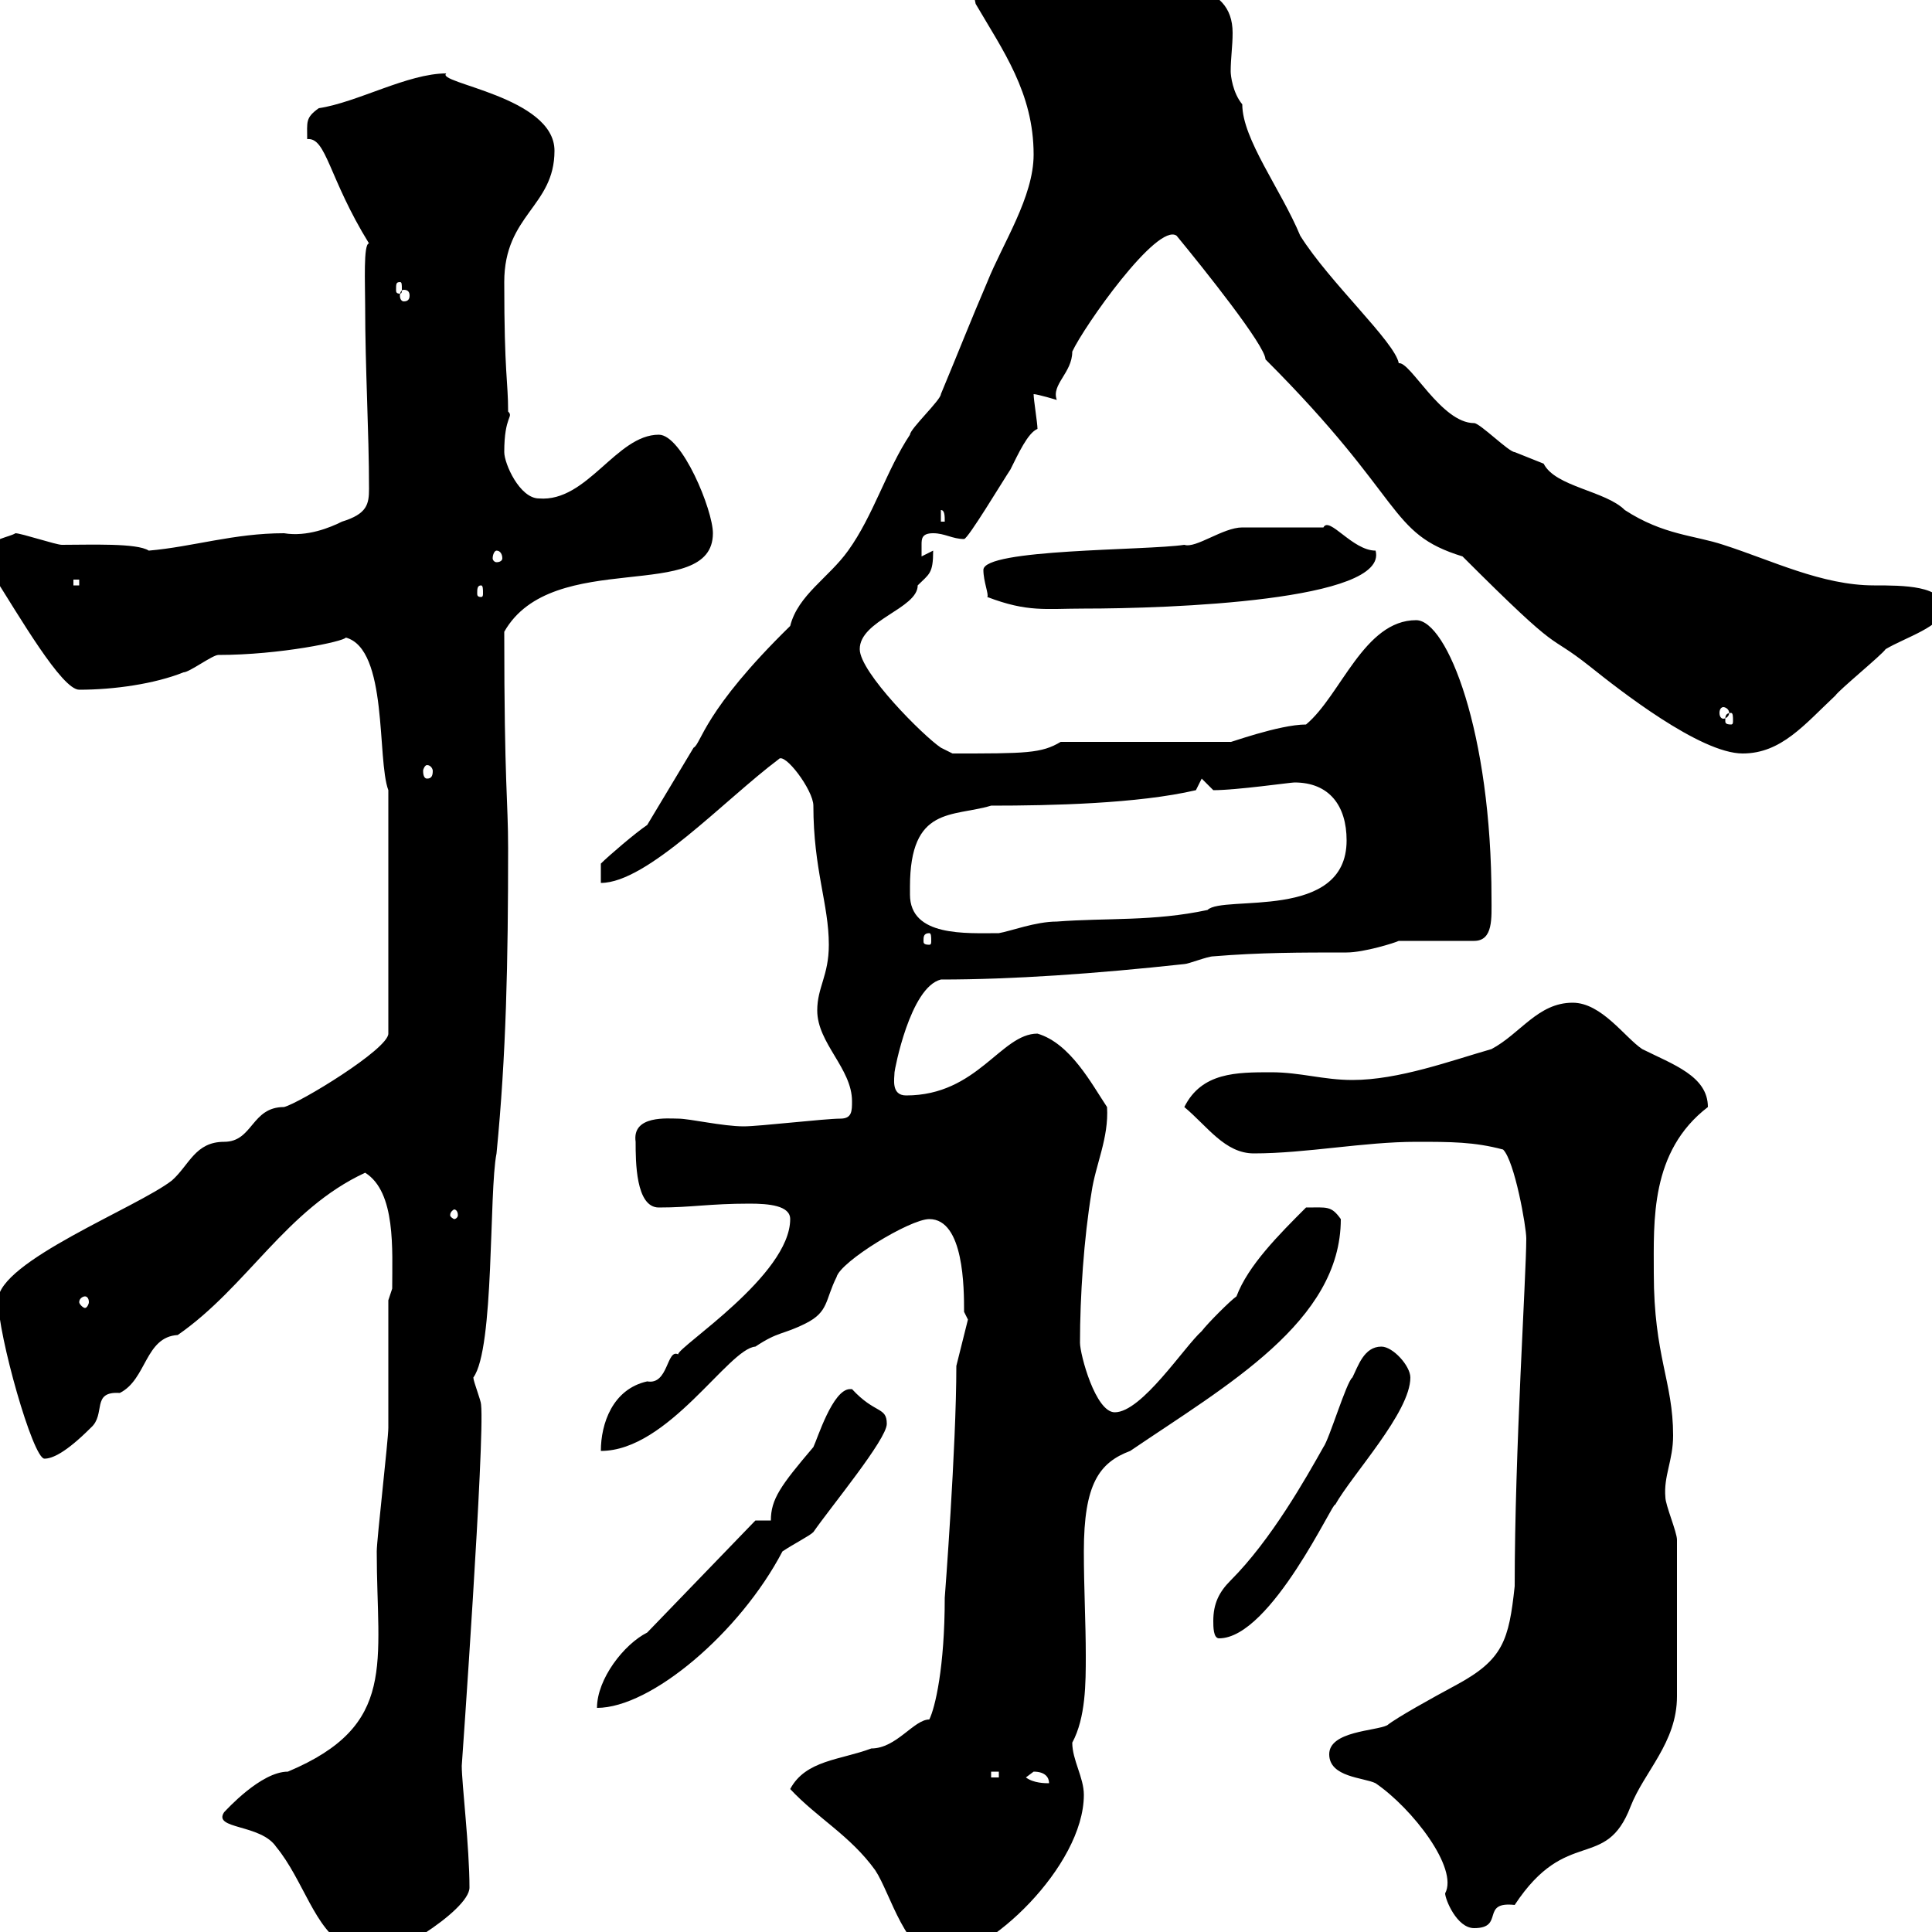 <svg xmlns="http://www.w3.org/2000/svg" xmlns:xlink="http://www.w3.org/1999/xlink" width="300" height="300"><path d="M53.70 302.10C53.70 302.40 53.70 303 53.70 303.30C53.70 304.20 53.70 304.80 55.50 304.80C59.70 304.80 72.90 296.70 72.90 293.10C72.90 286.80 71.70 276.90 71.70 274.20C71.70 274.20 75.30 223.50 74.70 218.10C74.70 217.50 73.50 214.50 73.50 213.90C76.80 209.40 75.90 185.10 77.10 179.10C78.60 163.80 78.90 149.40 78.90 131.70C78.90 124.20 78.30 122.10 78.30 98.10C85.80 84.90 110.70 93.90 110.70 82.80C110.70 79.20 105.90 67.50 102.30 67.50C95.70 67.50 91.20 78 83.70 77.40C80.70 77.40 78.30 72 78.30 70.20C78.30 64.50 79.80 64.80 78.90 63.90C78.90 59.10 78.30 58.20 78.30 43.80C78.30 33.30 86.10 32.10 86.10 23.40C86.10 15 67.50 12.90 69.30 11.40C63.30 11.40 55.50 15.90 49.50 16.80C47.40 18.30 47.70 18.90 47.70 21.60C50.70 21.30 51 27.60 57.30 37.80C56.40 37.80 56.70 44.10 56.70 47.40C56.70 57.30 57.30 66.90 57.30 75.90C57.30 78.30 57 79.80 53.10 81C51.30 81.90 47.70 83.40 44.10 82.80C36.30 82.80 30 84.90 23.10 85.50C21.30 84.30 14.10 84.60 9.60 84.60C8.70 84.60 3.30 82.80 2.40 82.80C1.50 83.40-1.50 83.70-1.50 85.20C-1.50 86.10-1.20 89.10-1.20 89.10C3 95.70 9.60 107.10 12.30 107.10C17.70 107.10 24 106.20 28.50 104.40C29.40 104.40 33 101.70 33.90 101.70C43.50 101.70 53.40 99.60 53.70 99C60.30 100.80 58.50 117.90 60.30 122.70L60.30 160.50C60.30 162.90 46.50 171.30 44.10 171.90C39 171.90 39.30 177.30 34.80 177.30C30.30 177.30 29.40 180.90 26.70 183.30C21.30 187.50-0.30 195.90-0.30 201.90C-0.30 207.30 5.10 226.50 6.90 226.50C8.10 226.50 10.20 225.60 14.10 221.70C16.50 219.60 14.10 216 18.60 216.30C22.80 214.20 22.50 207.60 27.60 207.30C38.40 199.80 44.40 187.80 56.70 182.10C61.50 185.10 60.90 194.10 60.90 200.10C60.90 200.10 60.30 201.90 60.30 201.90C60.30 204.90 60.30 219.30 60.30 221.70C60.30 223.50 58.50 239.10 58.50 240.90C58.50 258.30 61.80 267.90 44.70 275.10C40.50 275.10 35.10 281.10 34.80 281.40C33 284.10 40.50 283.20 42.90 286.80C47.10 291.90 48.90 299.70 53.70 302.10ZM122.70 277.80C126.90 282.30 132 285 135.90 290.40C138.30 294 140.70 303.90 146.10 303.90C153.30 303.90 168.30 289.80 168.30 278.70C168.30 276 166.50 273.30 166.50 270.60C168.60 266.70 168.60 261.30 168.60 257.10C168.60 252 168.30 246.60 168.30 240.90C168.30 230.40 170.70 227.10 175.50 225.30C190.50 215.10 208.20 205.20 208.20 189.30C206.70 187.20 206.10 187.50 202.80 187.50C198.60 191.70 193.80 196.50 192 201.30C191.10 201.90 187.50 205.50 186.60 206.70C183.90 209.10 177.30 219.30 173.10 219.30C170.10 219.30 167.70 210.30 167.70 208.50C167.70 201.30 168.30 192.30 169.50 185.10C170.10 180.90 172.20 176.70 171.90 171.90C169.50 168.30 166.20 162 161.10 160.50C155.40 160.50 151.80 170.10 140.70 170.10C138.30 170.10 138.90 167.40 138.90 166.50C138.90 166.20 141.30 153.30 146.10 152.10C157.20 152.10 170.10 151.20 183.90 149.70C184.50 149.70 187.50 148.50 188.40 148.50C195.60 147.90 201.90 147.90 209.10 147.90C211.80 147.90 216.60 146.40 217.20 146.10L228.90 146.10C231.90 146.10 231.60 142.50 231.60 139.50C231.60 113.70 224.70 96.30 219.90 96.30C211.80 96.30 208.20 108 202.80 112.50C198.60 112.50 190.50 115.50 191.10 115.20L164.70 115.20C161.70 117 159.30 117 147.90 117L146.10 116.10C143.40 114.30 133.50 104.40 133.50 100.80C133.50 96.30 142.50 94.50 142.50 90.90C144.30 89.10 144.90 89.10 144.90 85.50L143.10 86.40C143.10 86.40 143.10 85.50 143.10 84.60C143.10 83.70 143.10 82.80 144.90 82.80C146.70 82.80 147.90 83.70 149.70 83.70C150.30 83.70 155.70 74.70 156.90 72.90C158.10 70.50 159.60 67.20 161.10 66.60C161.10 65.70 160.50 62.10 160.50 61.20C161.10 61.20 164.10 62.10 164.10 62.10C163.20 59.70 166.50 57.90 166.50 54.60C168.30 50.70 179.70 34.50 182.70 36.60C186.90 41.70 196.50 53.70 196.50 55.80C218.40 77.70 215.40 82.80 227.10 86.40C243.30 102.60 239.70 97.80 246.90 103.50C251.40 107.10 264 117 270.60 117C276.60 117 280.20 112.50 285 108C285.60 107.10 292.20 101.70 292.80 100.80C295.80 99 301.80 97.20 301.80 94.50C301.80 90.90 295.50 90.90 291 90.90C282.90 90.90 275.10 87 267.60 84.60C263.10 83.10 258.30 83.10 252.30 79.20C249.30 76.20 241.50 75.60 239.70 72C239.70 72 235.20 70.20 235.20 70.20C234.30 70.20 229.80 65.70 228.90 65.70C223.80 65.70 219 56.10 217.20 56.40C216.60 53.10 206.40 43.80 201.90 36.60C198.90 29.40 192.90 21.60 192.90 16.20C191.40 14.40 191.10 11.70 191.10 11.10C191.10 9 191.40 7.20 191.40 5.10C191.40-3 182.10-3 171.90-3C167.70-3 164.70-5.10 160.50-4.80C157.50-3 150-5.40 151.50 0.60C155.70 7.80 160.50 14.40 160.50 24C160.50 30.60 155.70 37.80 153.30 43.80C150.60 50.10 149.10 54 146.10 61.20C146.10 62.10 141.30 66.60 141.30 67.50C137.70 72.90 135.60 80.10 131.70 85.50C128.70 89.70 123.90 92.40 122.70 97.20C109.20 110.40 108.90 115.50 107.70 116.10C107.70 116.10 100.50 128.10 100.50 128.10C98.70 129.30 94.50 132.90 93.30 134.10L93.30 137.10C100.50 137.10 112.50 124.20 120.90 117.90C121.80 116.70 126.30 122.70 126.30 125.10C126.30 135 128.70 140.40 128.70 146.70C128.70 151.50 126.90 153.30 126.90 156.90C126.90 162 132.30 165.90 132.30 171C132.30 172.50 132.30 173.70 130.50 173.70C128.10 173.70 117.90 174.90 115.50 174.90C112.20 174.90 107.10 173.70 105.30 173.70C103.80 173.70 98.10 173.10 98.70 177.30C98.70 180.30 98.70 187.50 102.30 187.50C107.40 187.50 110.10 186.90 116.40 186.90C119.40 186.90 122.70 187.20 122.70 189.30C122.70 198 105.30 209.10 105.30 210.30C103.50 209.40 103.80 215.10 100.50 214.50C95.10 215.70 93.30 221.10 93.30 225.30C103.80 225.30 113.10 209.40 117.30 209.10C120.90 206.70 121.50 207.30 125.10 205.50C128.70 203.70 128.10 201.90 129.90 198.30C130.50 195.90 141.30 189.30 144.30 189.30C149.70 189.30 149.70 200.10 149.70 203.70L150.30 204.90L148.50 212.10C148.50 224.70 146.70 248.10 146.70 248.10C146.70 258.90 145.20 265.20 144.30 267C141.90 267 139.20 271.50 135.30 271.50C130.50 273.30 125.10 273.30 122.70 277.80ZM206.40 272.40C206.40 276 211.80 276 213.60 276.90C219.30 280.80 226.50 290.10 224.40 294C224.40 294.90 226.20 299.40 228.90 299.40C233.70 299.40 229.80 295.20 235.20 295.80C243.30 283.50 249.30 290.70 253.20 280.50C255.30 275.10 260.40 270.60 260.40 263.40L260.40 239.10C260.40 237.90 258.60 233.70 258.60 232.50C258.30 229.20 259.80 226.80 259.80 222.90C259.80 214.50 256.80 210.60 256.80 197.70C256.80 189.60 256.20 178.80 265.20 171.90C265.20 167.10 259.80 165.30 255 162.90C252.30 161.10 248.70 155.70 244.20 155.70C238.80 155.70 236.10 160.50 231.60 162.90C225.30 164.70 217.20 167.70 210 167.70C205.50 167.70 201.90 166.50 197.40 166.50C192 166.50 186.60 166.50 183.90 171.90C187.50 174.90 190.20 179.10 194.70 179.10C202.80 179.10 211.80 177.30 219.90 177.30C225.30 177.30 228.90 177.30 233.40 178.50C235.20 180.30 237 190.50 237 192.30C237 198 235.20 225.30 235.20 246.30C234.30 254.70 233.40 257.70 226.20 261.60C222.30 263.70 216.90 266.70 215.40 267.90C213.60 268.80 206.40 268.80 206.40 272.40ZM159.30 276C159.30 276 160.50 275.10 160.50 275.10C162.30 275.10 162.90 276 162.90 276.90C162.30 276.90 160.50 276.90 159.30 276ZM153.90 275.10L155.10 275.10L155.10 276L153.90 276ZM100.50 253.50C96.90 255.30 92.70 260.70 92.70 265.20C101.10 265.20 114.90 253.50 121.50 240.90C123.30 239.70 125.70 238.50 126.30 237.90C129 234 137.70 223.50 137.70 221.10C137.70 218.40 135.90 219.60 132.30 215.70C132 215.70 132 215.70 132 215.70C129.30 215.70 126.90 223.50 126.30 224.70C121.20 230.70 119.70 232.80 119.70 236.10L117.30 236.10ZM188.40 251.70C188.40 252.60 188.40 254.40 189.30 254.40C197.40 254.40 207.30 232.50 207.30 233.70C210 228.90 219 219.30 219 213.90C219 212.10 216.30 209.10 214.50 209.10C211.80 209.10 210.90 212.10 210 213.90C209.10 214.50 206.40 223.50 205.50 224.70C202.80 229.50 197.40 239.10 191.10 245.40C189.30 247.20 188.40 249 188.40 251.70ZM13.20 201.30C13.50 201.30 13.80 201.60 13.80 202.20C13.80 202.50 13.50 203.10 13.20 203.10C12.90 203.10 12.30 202.50 12.30 202.20C12.30 201.60 12.90 201.30 13.20 201.30ZM71.10 188.70C71.10 189 70.80 189.30 70.50 189.30C70.50 189.30 69.90 189 69.90 188.70C69.90 188.10 70.50 187.80 70.50 187.80C70.80 187.80 71.10 188.10 71.10 188.70ZM144.30 144.90C144.60 144.90 144.60 145.50 144.60 146.10C144.60 146.40 144.60 146.70 144.30 146.70C143.40 146.70 143.40 146.40 143.40 146.10C143.40 145.50 143.40 144.90 144.30 144.90ZM141.30 138.90C141.30 138.90 141.30 137.70 141.30 137.70C141.30 125.10 147.90 126.90 153.90 125.10C163.20 125.10 176.70 124.80 185.70 122.70L186.60 120.90L188.40 122.70C192 122.70 200.40 121.50 201 121.50C206.40 121.50 209.10 125.10 209.10 130.50C209.10 143.10 189.90 138.90 187.50 141.30C179.10 143.10 171.90 142.50 164.10 143.10C160.80 143.10 156.90 144.60 155.10 144.90C150 144.90 141.30 145.50 141.30 138.90ZM66.30 118.80C66.90 118.80 67.20 119.40 67.20 119.70C67.20 120.60 66.90 120.90 66.30 120.90C66 120.90 65.70 120.60 65.70 119.70C65.70 119.40 66 118.80 66.30 118.80ZM268.80 110.70C269.10 110.70 269.10 111.30 269.10 111.90C269.10 112.20 269.10 112.50 268.80 112.50C267.90 112.50 267.90 112.20 267.90 111.90C267.90 111.30 267.90 110.70 268.80 110.70ZM267.60 109.80C267.90 109.80 268.50 110.10 268.50 110.70C268.50 111.30 267.90 111.60 267.60 111.60C267.30 111.60 267 111.30 267 110.70C267 110.10 267.30 109.80 267.60 109.80ZM153.30 92.70C159.60 95.10 162.30 94.50 168.30 94.50C181.50 94.50 215.70 93.30 213.60 85.50C210 85.50 206.40 80.10 205.50 81.90C201.90 81.90 194.70 81.90 192.90 81.90C189.90 81.90 185.70 85.20 183.90 84.60C177.90 85.50 152.70 85.20 152.70 88.50C152.70 90.30 153.60 92.40 153.30 92.70ZM74.70 90.90C75 90.90 75 91.50 75 92.10C75 92.40 75 92.70 74.70 92.70C74.10 92.70 74.10 92.40 74.10 92.10C74.10 91.50 74.10 90.90 74.70 90.90ZM11.40 90L12.30 90L12.30 90.90L11.40 90.90ZM77.10 85.50C77.70 85.50 78 86.10 78 86.70C78 87 77.70 87.30 77.10 87.30C76.80 87.30 76.50 87 76.50 86.70C76.50 86.10 76.80 85.50 77.10 85.50ZM146.10 79.20C146.70 79.20 146.70 80.10 146.70 81L146.10 81ZM62.70 45C63.30 45 63.60 45.30 63.60 45.90C63.60 46.50 63.30 46.80 62.70 46.80C62.40 46.80 62.10 46.50 62.10 45.90C62.10 45.30 62.40 45 62.70 45ZM62.10 43.80C62.40 43.80 62.40 44.10 62.40 45C62.40 45.30 62.40 45.60 62.10 45.60C61.50 45.60 61.50 45.30 61.50 45C61.50 44.10 61.50 43.80 62.10 43.80Z"/></svg>